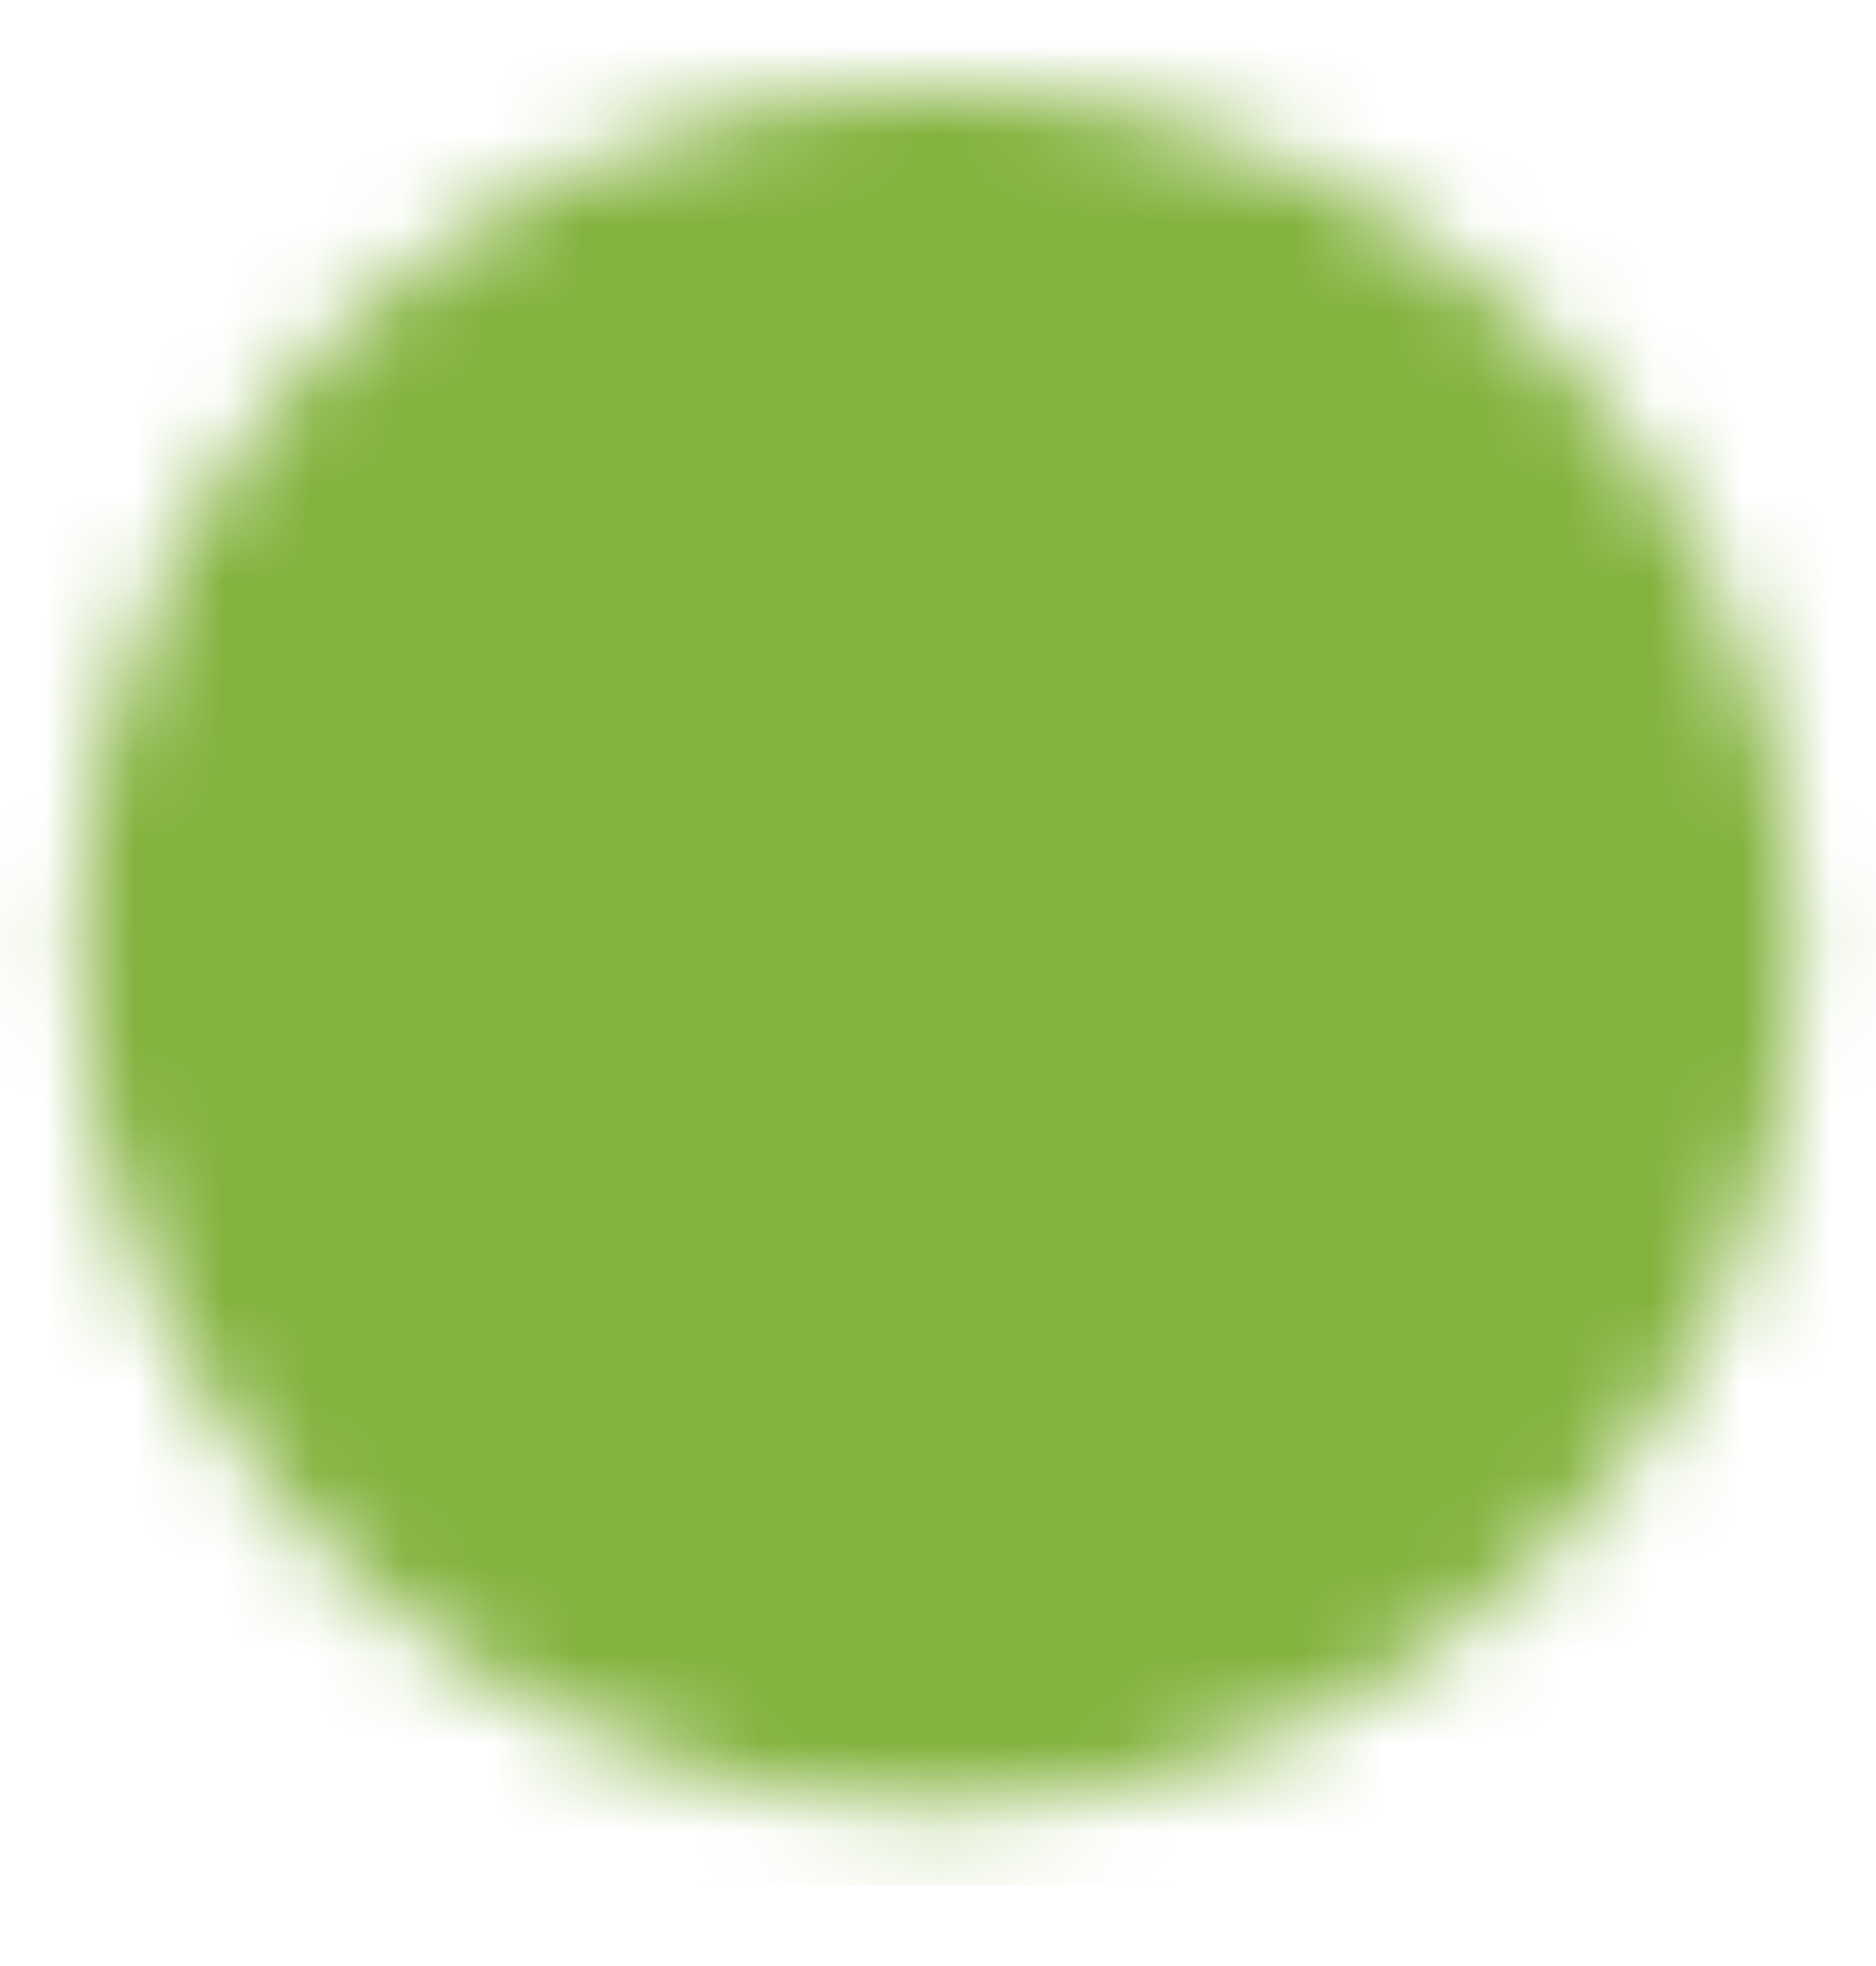 <svg width="21" height="22" viewBox="0 0 21 22" fill="none" xmlns="http://www.w3.org/2000/svg">
<g clip-path="url(#clip0_61_1343)">
<mask id="mask0_61_1343" style="mask-type:luminance" maskUnits="userSpaceOnUse" x="0" y="0" width="21" height="21">
<path d="M10.5 19.348C11.649 19.349 12.787 19.123 13.849 18.684C14.911 18.244 15.876 17.599 16.687 16.785C17.501 15.973 18.146 15.009 18.586 13.947C19.026 12.885 19.251 11.747 19.25 10.598C19.251 9.448 19.026 8.31 18.586 7.248C18.146 6.187 17.501 5.222 16.687 4.411C15.876 3.597 14.911 2.952 13.849 2.512C12.787 2.072 11.649 1.846 10.5 1.848C9.351 1.846 8.213 2.072 7.151 2.512C6.089 2.952 5.125 3.597 4.313 4.411C3.499 5.222 2.854 6.187 2.414 7.248C1.974 8.31 1.749 9.448 1.75 10.598C1.749 11.747 1.974 12.885 2.414 13.947C2.854 15.009 3.499 15.973 4.313 16.785C5.125 17.599 6.089 18.244 7.151 18.684C8.213 19.123 9.351 19.349 10.5 19.348Z" fill="white" stroke="white" stroke-width="1.75" stroke-linejoin="round"/>
<path d="M7 10.598L9.625 13.223L14.875 7.973" stroke="black" stroke-width="1.75" stroke-linecap="round" stroke-linejoin="round"/>
</mask>
<g mask="url(#mask0_61_1343)">
<path d="M0 0.098H21V21.098H0V0.098Z" fill="#83B23D"/>
</g>
</g>
<defs>
<clipPath id="clip0_61_1343">
<rect width="21" height="21" fill="white" transform="translate(0 0.098)"/>
</clipPath>
</defs>
</svg>
